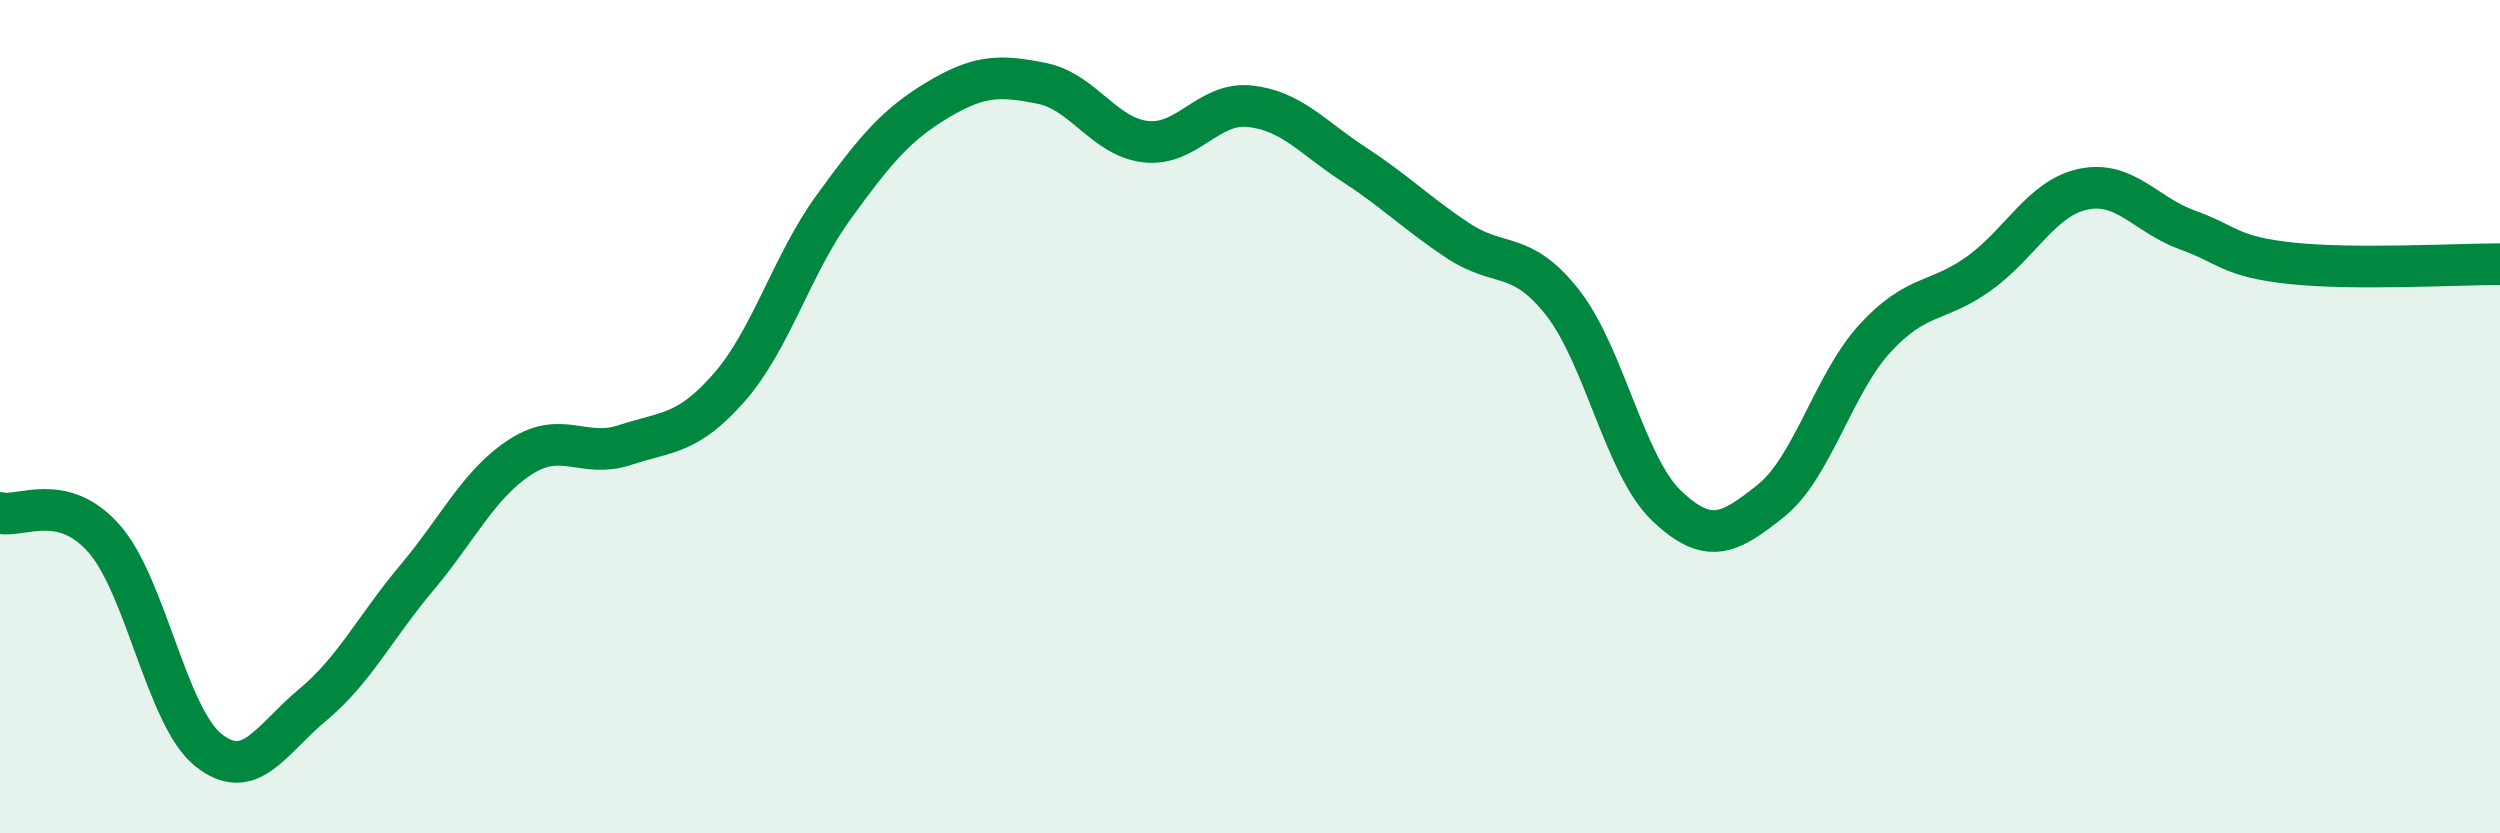 
    <svg width="60" height="20" viewBox="0 0 60 20" xmlns="http://www.w3.org/2000/svg">
      <path
        d="M 0,12.31 C 0.5,12.43 1.5,11.79 2.5,12.93 C 3.5,14.07 4,17.2 5,18 C 6,18.8 6.5,17.75 7.5,16.92 C 8.5,16.09 9,15.06 10,13.87 C 11,12.68 11.5,11.6 12.5,10.96 C 13.5,10.32 14,11.01 15,10.68 C 16,10.35 16.5,10.44 17.5,9.3 C 18.5,8.16 19,6.36 20,4.98 C 21,3.6 21.5,3 22.5,2.4 C 23.5,1.8 24,1.8 25,2 C 26,2.2 26.5,3.29 27.5,3.4 C 28.5,3.51 29,2.44 30,2.55 C 31,2.66 31.5,3.3 32.5,3.95 C 33.5,4.6 34,5.12 35,5.78 C 36,6.44 36.5,5.99 37.5,7.26 C 38.5,8.53 39,11.19 40,12.14 C 41,13.09 41.5,12.82 42.5,12.02 C 43.5,11.22 44,9.21 45,8.12 C 46,7.03 46.5,7.28 47.5,6.56 C 48.5,5.84 49,4.75 50,4.54 C 51,4.33 51.5,5.16 52.5,5.52 C 53.5,5.88 53.5,6.16 55,6.32 C 56.5,6.48 59,6.34 60,6.34L60 20L0 20Z"
        fill="#008740"
        opacity="0.1"
        stroke-linecap="round"
        stroke-linejoin="round"
      />
      <path
        d="M 0,12.31 C 0.5,12.43 1.5,11.79 2.5,12.93 C 3.5,14.07 4,17.2 5,18 C 6,18.8 6.5,17.75 7.5,16.92 C 8.5,16.09 9,15.06 10,13.87 C 11,12.68 11.5,11.6 12.5,10.96 C 13.5,10.32 14,11.01 15,10.68 C 16,10.35 16.5,10.44 17.5,9.3 C 18.5,8.16 19,6.36 20,4.98 C 21,3.6 21.5,3 22.5,2.4 C 23.5,1.8 24,1.8 25,2 C 26,2.2 26.5,3.29 27.5,3.4 C 28.5,3.51 29,2.44 30,2.55 C 31,2.66 31.5,3.3 32.5,3.95 C 33.5,4.6 34,5.12 35,5.78 C 36,6.44 36.5,5.99 37.5,7.26 C 38.5,8.53 39,11.19 40,12.14 C 41,13.09 41.5,12.82 42.5,12.02 C 43.5,11.22 44,9.21 45,8.12 C 46,7.03 46.5,7.28 47.5,6.56 C 48.5,5.84 49,4.75 50,4.54 C 51,4.33 51.5,5.16 52.5,5.52 C 53.5,5.88 53.5,6.16 55,6.32 C 56.5,6.48 59,6.34 60,6.34"
        stroke="#008740"
        stroke-width="1"
        fill="none"
        stroke-linecap="round"
        stroke-linejoin="round"
      />
    </svg>
  